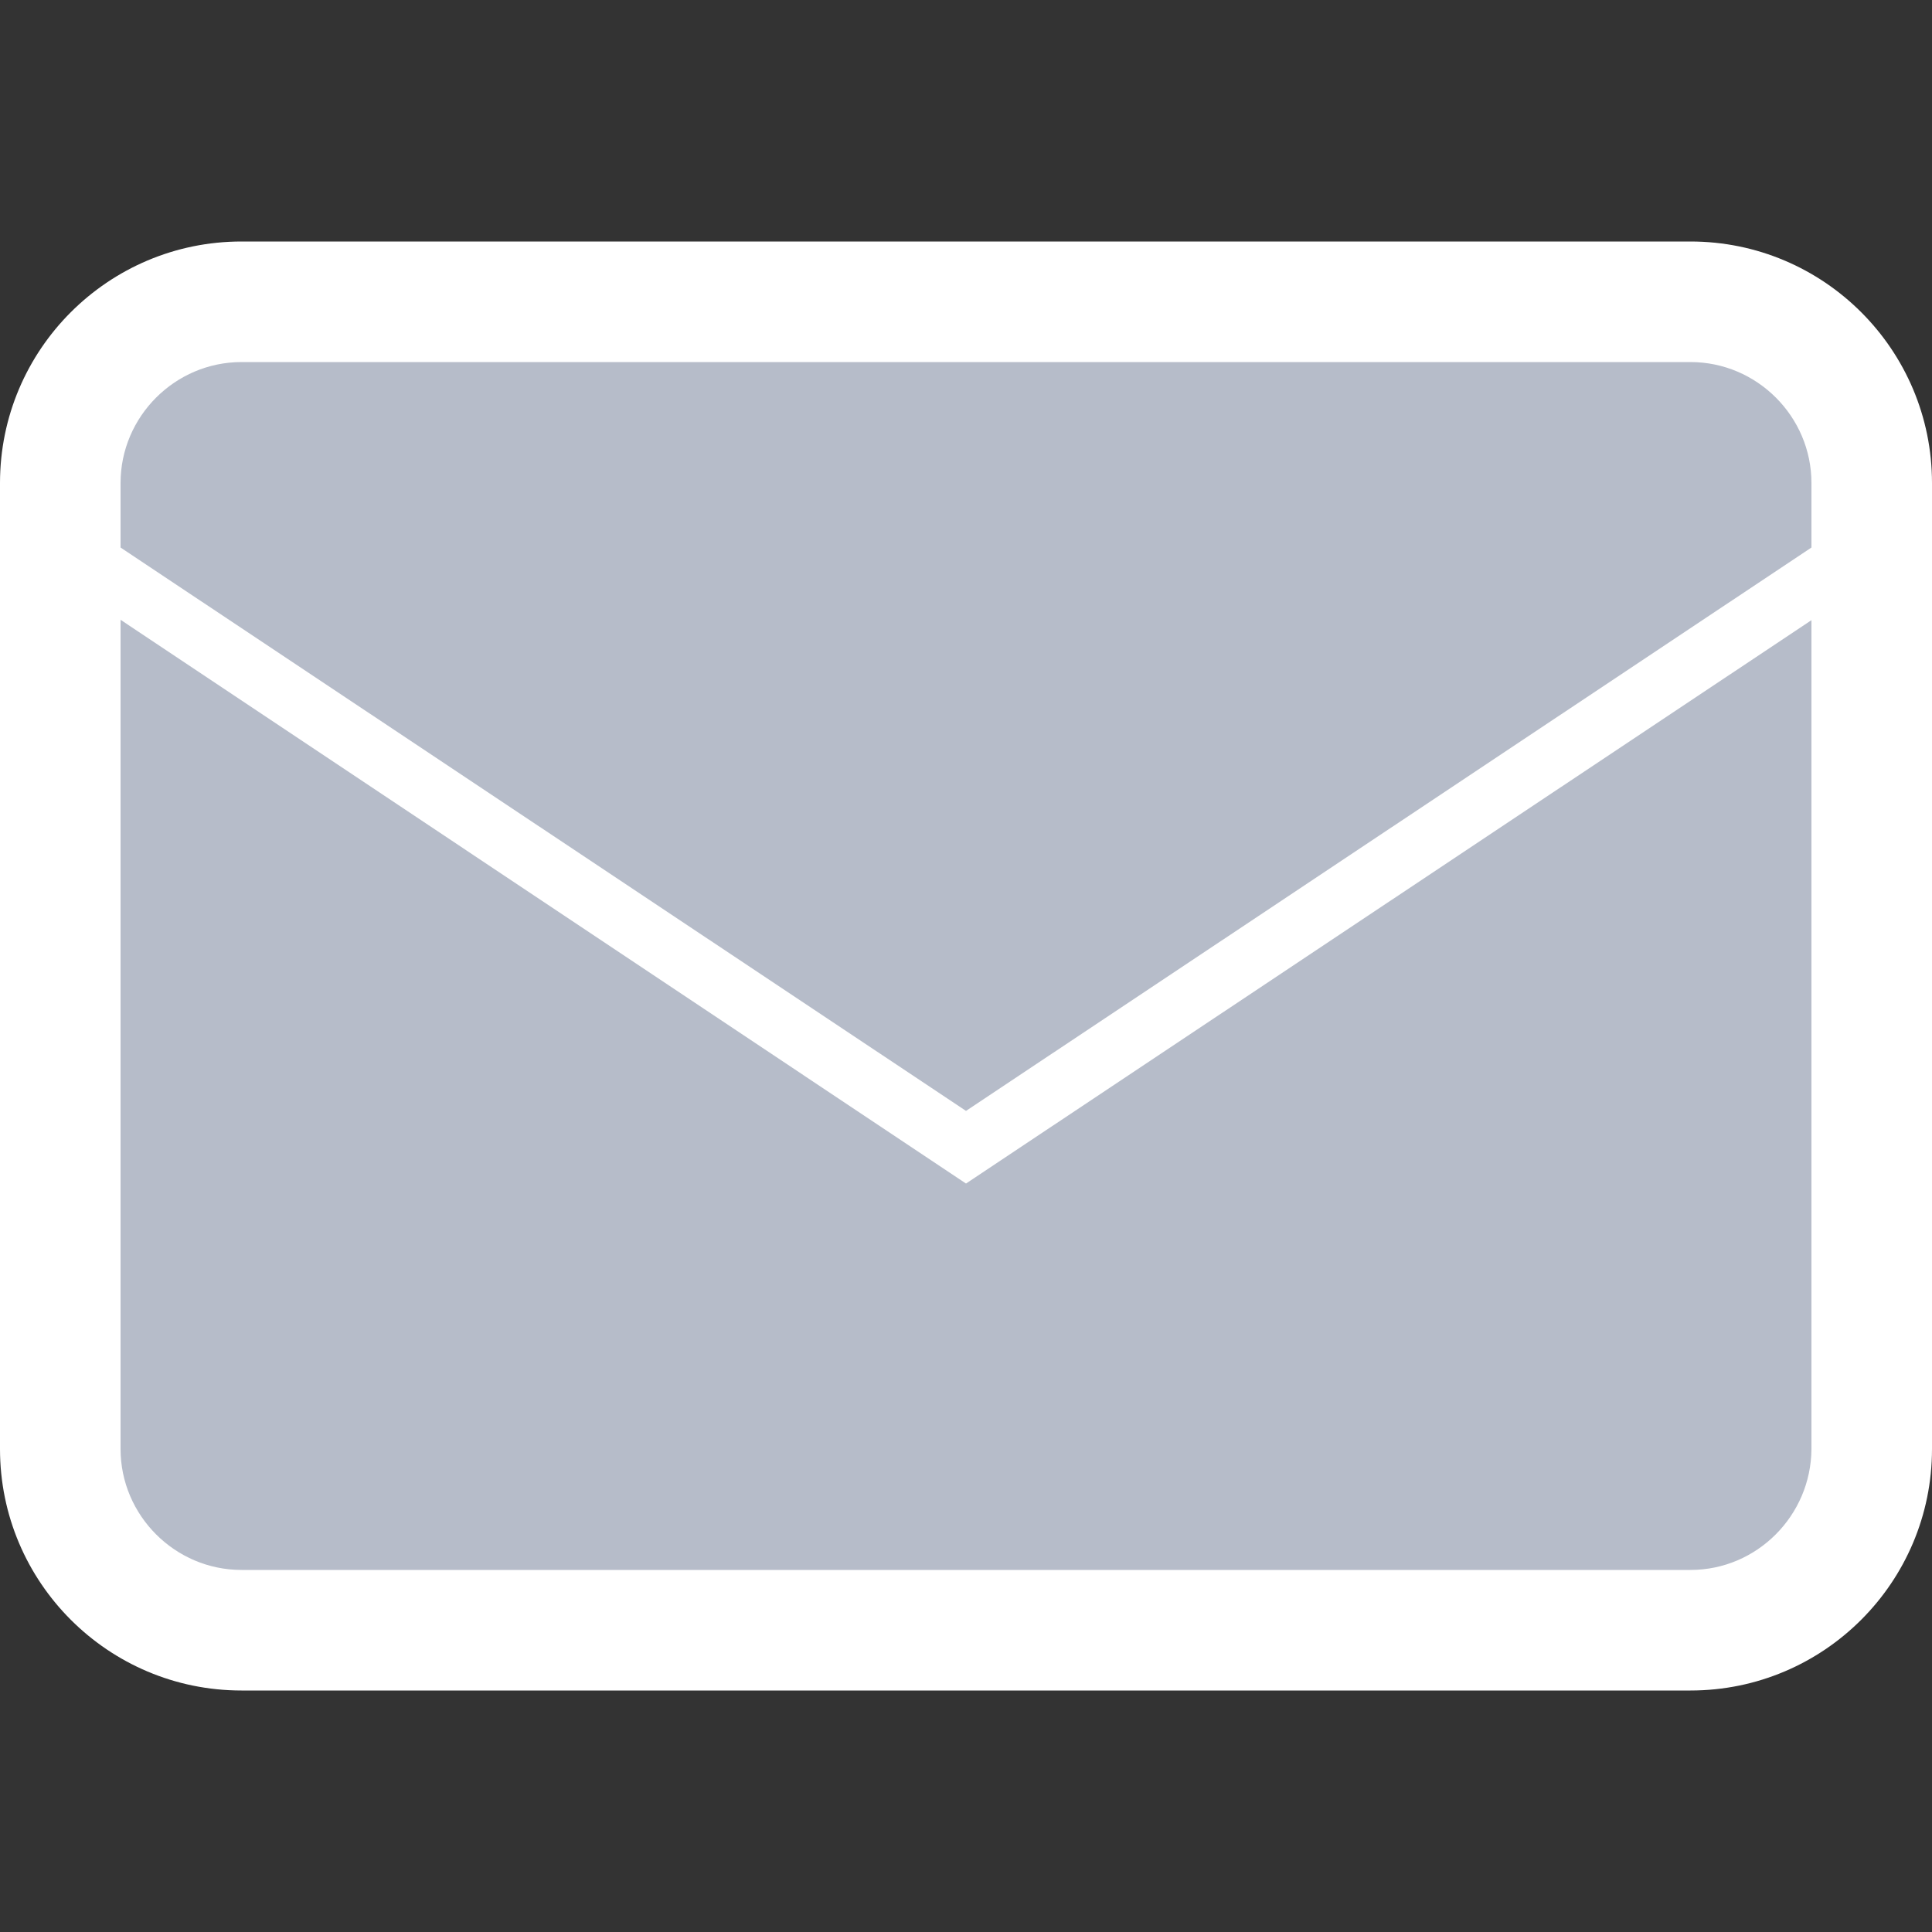 <?xml version="1.0" encoding="utf-8"?>
<!-- Generator: Adobe Illustrator 21.1.0, SVG Export Plug-In . SVG Version: 6.00 Build 0)  -->
<svg version="1.1" id="Arrow_1_" xmlns="http://www.w3.org/2000/svg" xmlns:xlink="http://www.w3.org/1999/xlink" x="0px" y="0px"
	 viewBox="0 0 500 500" style="enable-background:new 0 0 500 500;" xml:space="preserve">
<rect x="0" y="0" width="500" height="500" fill="#333333" stroke="none"/>
<style type="text/css">
	.st0{fill:#B6BCC9;}
	.st1{fill:#FFFFFF;}
</style>
<rect x="21.4" y="86.2" class="st0" width="452" height="328.5"/>
<path class="st1" d="M437.5,62.5h-375C28,62.5,0,90.5,0,125v250c0,34.5,28,62.5,62.5,62.5h375c34.5,0,62.5-28,62.5-62.5V125
	C500,90.5,472,62.5,437.5,62.5z M62.5,93.7h375c17.2,0,31.3,14.1,31.3,31.3v16.7L250,287.5L31.2,141.7V125
	C31.2,107.8,45.3,93.7,62.5,93.7z M437.5,406.3h-375c-17.2,0-31.3-14.1-31.3-31.3V160.4L250,306.3l218.8-145.8V375
	C468.7,392.2,454.7,406.3,437.5,406.3z"/>
</svg>
